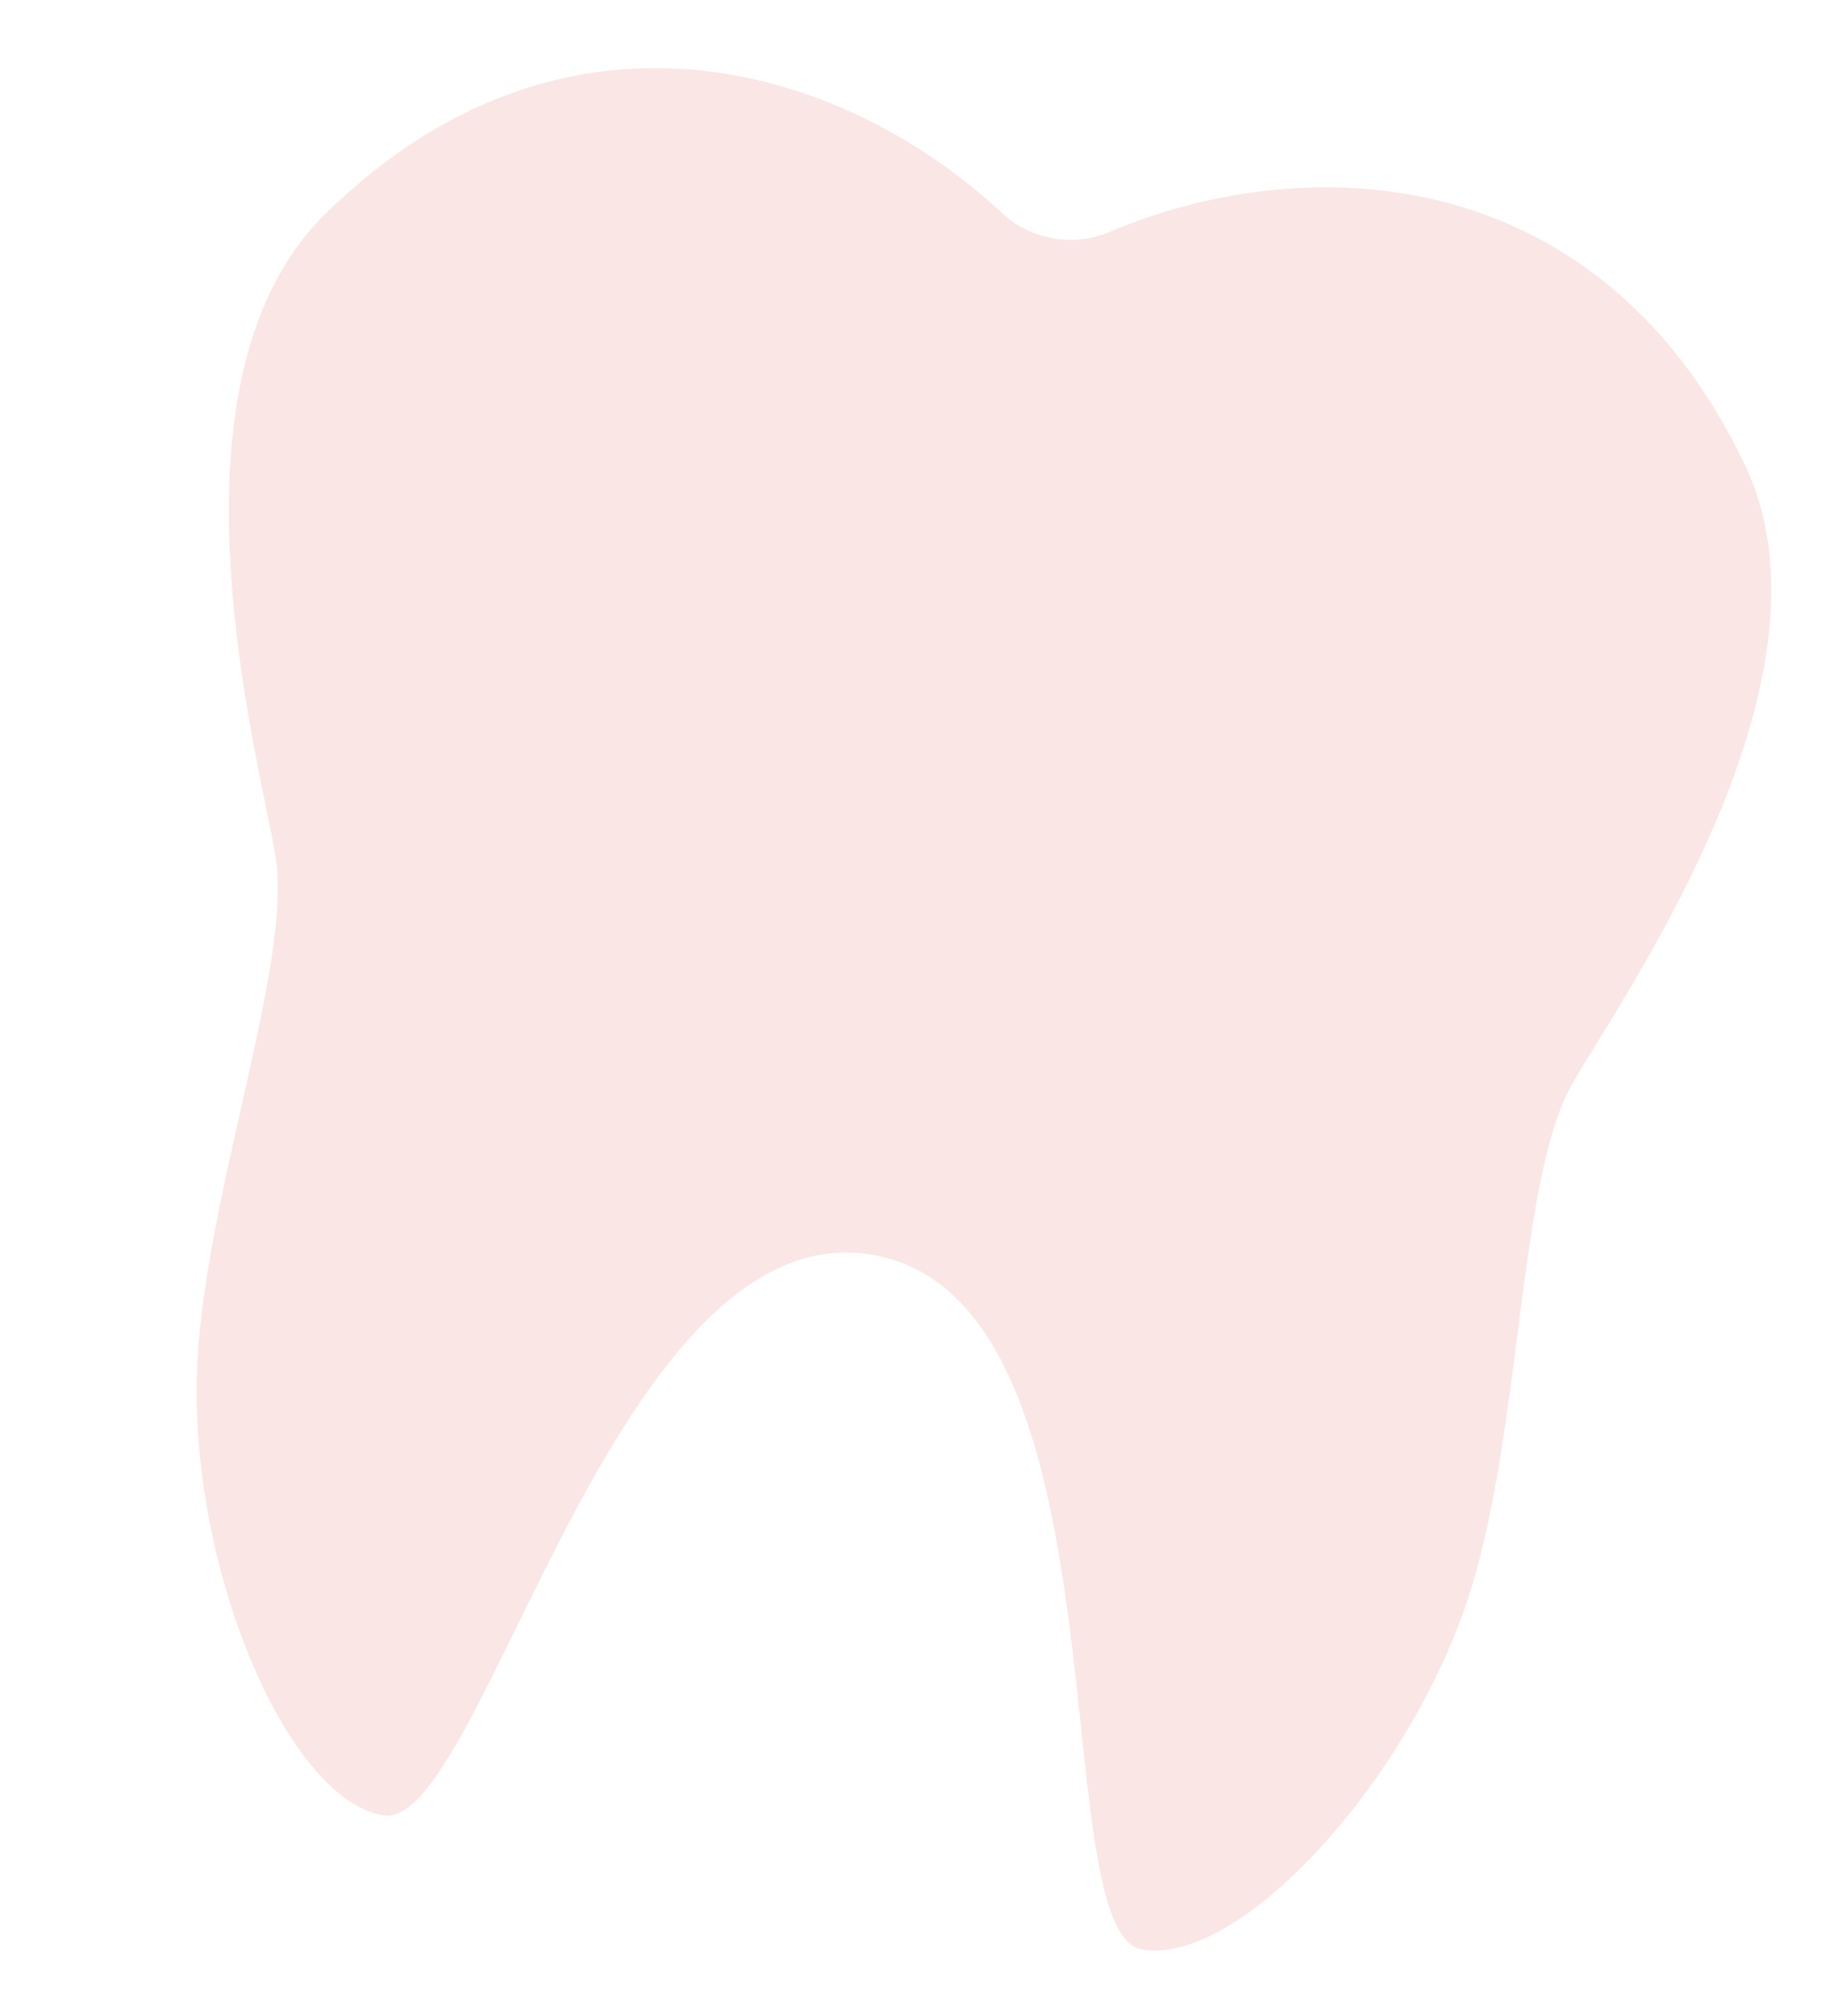 <svg xmlns="http://www.w3.org/2000/svg" width="128.209" height="140.95" viewBox="0 0 128.209 140.95">
  <path id="パス_408" data-name="パス 408" d="M54.158,79.5c-18.409,0-19.889,44.522-26.933,44.522S10.515,108.639,8.914,94.872c-1.405-12.085,1.761-28.654-.8-35.7S-5.813,27.958,3.792,14.511C17.357-4.481,37.5-2.1,50.3,6.2a7.085,7.085,0,0,0,7.712,0c12.8-8.3,32.946-10.686,46.511,8.306,9.6,13.447-1.761,37.619-4.322,44.663s.6,23.613-.8,35.7c-1.6,13.767-11.268,29.154-18.311,29.154S72.568,79.5,54.158,79.5Z" transform="matrix(0.985, 0.174, -0.174, 0.985, 21.537, 0)" fill="#F4CECB" opacity="0.499"/>
</svg>
